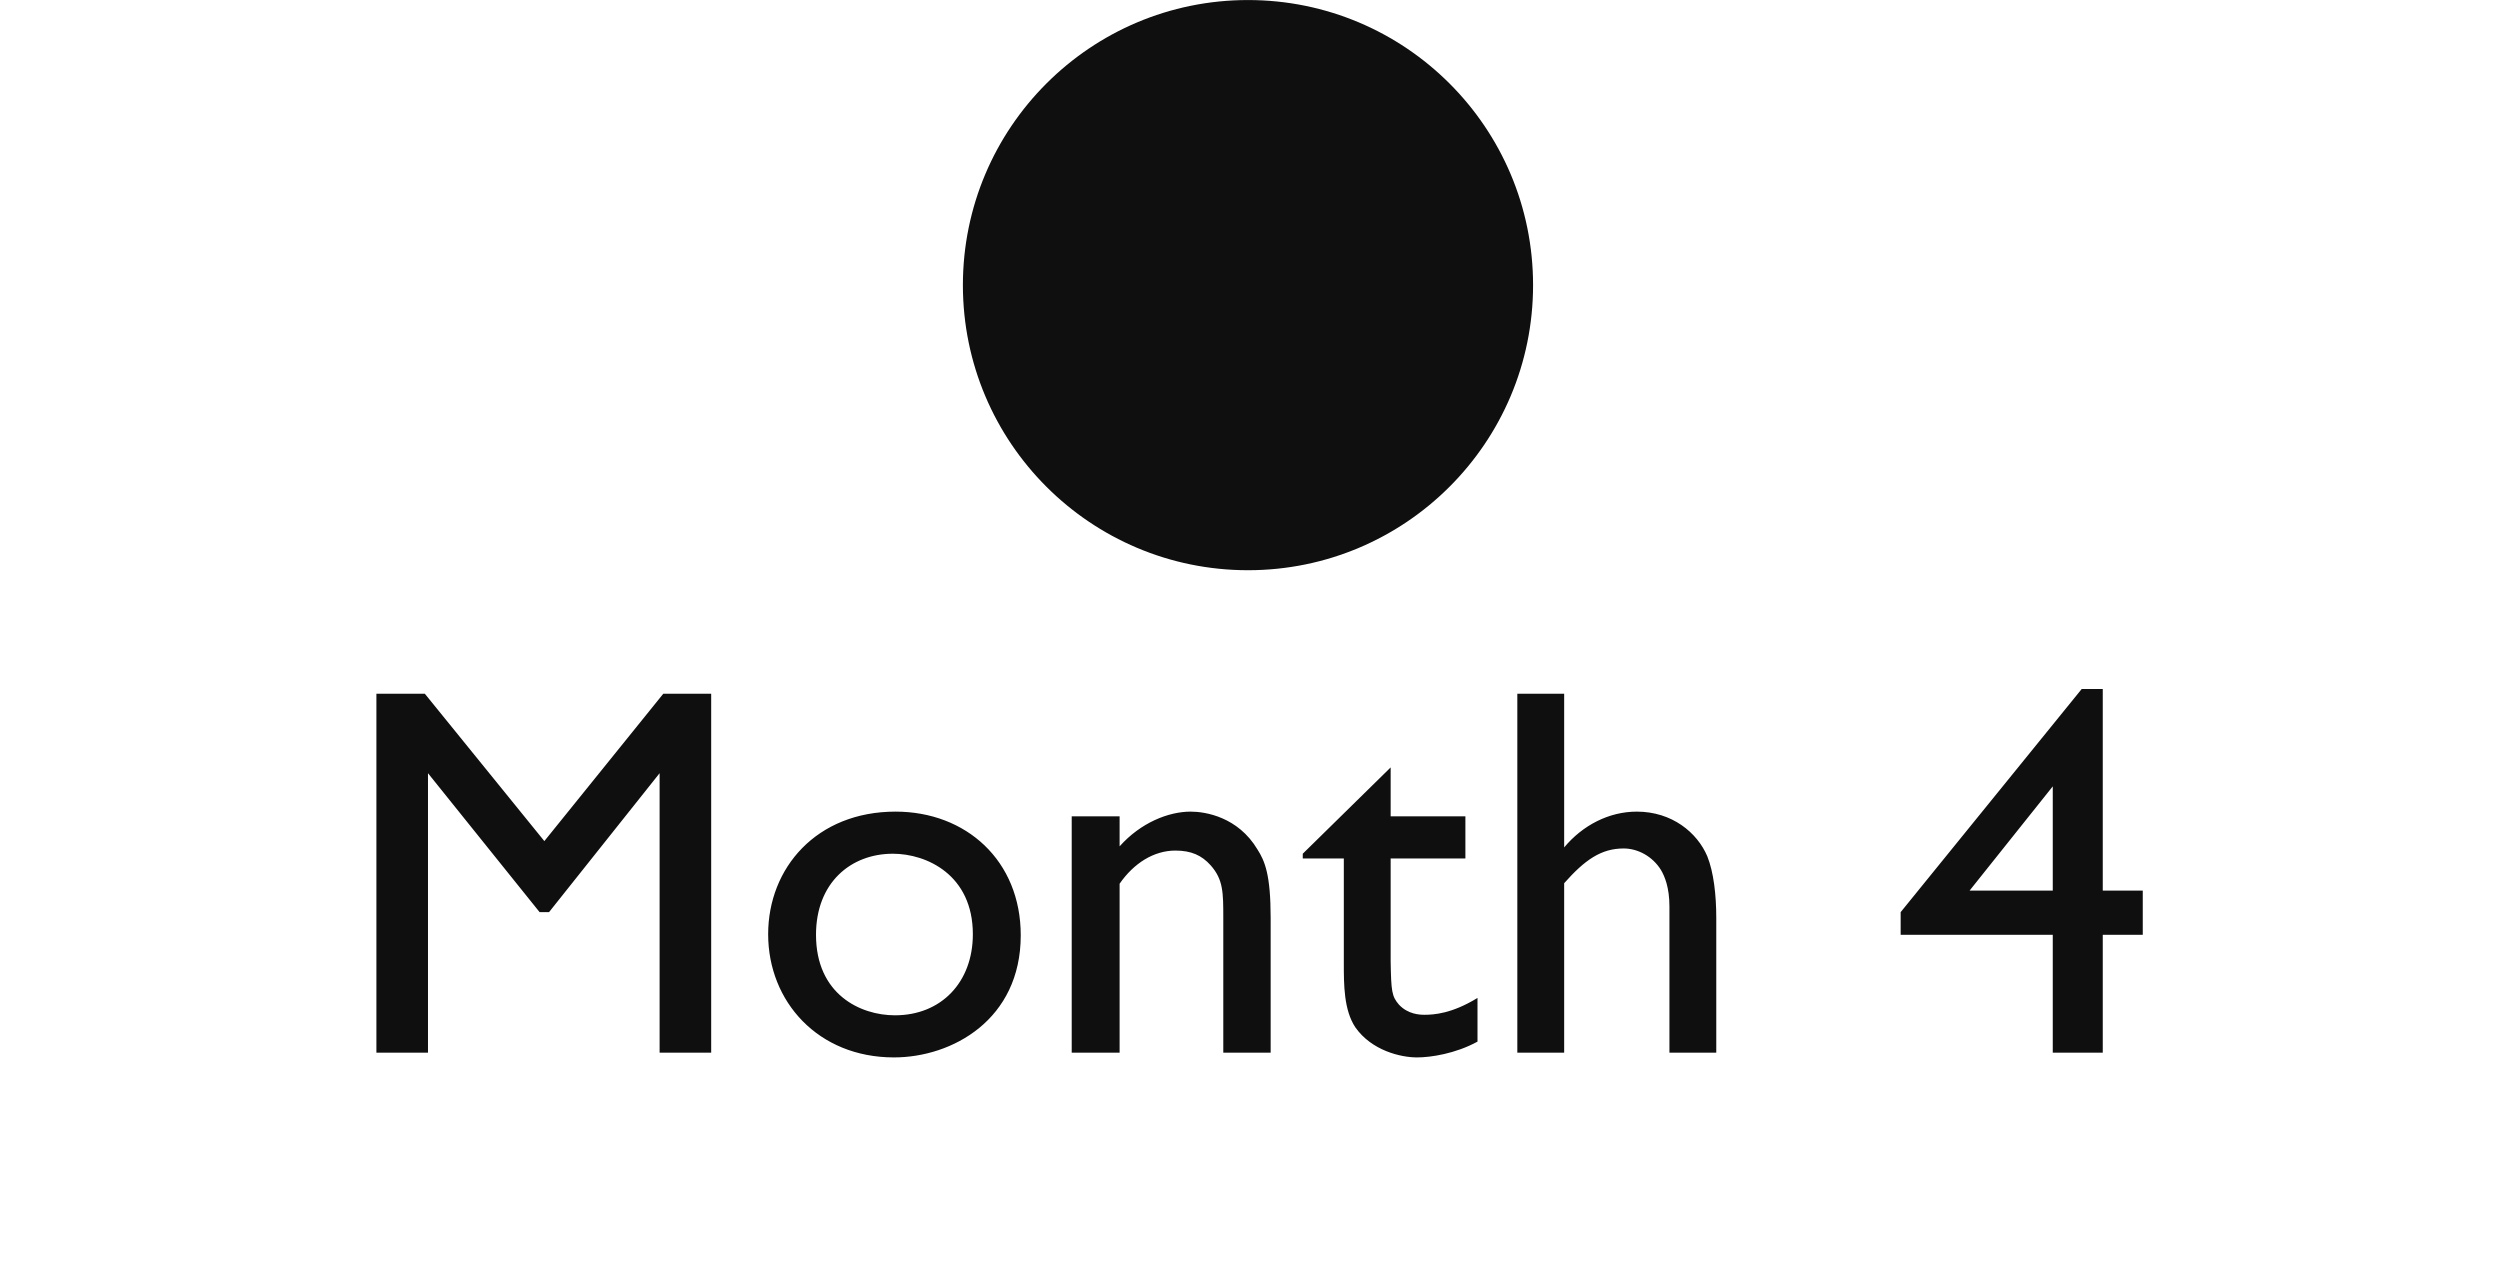 <svg width="57" height="29" viewBox="0 0 57 29" fill="none" xmlns="http://www.w3.org/2000/svg">
<circle cx="28.454" cy="6.501" r="6.5" fill="#0E0F0E"/>
<path d="M16.215 15.817V24.001H15.039V17.629L12.518 20.797H12.303L9.758 17.629V24.001H8.582V15.817H9.686L12.411 19.177L15.123 15.817H16.215ZM20.418 18.505C22.026 18.505 23.273 19.621 23.273 21.325C23.273 23.245 21.713 24.109 20.381 24.109C18.654 24.109 17.514 22.837 17.514 21.301C17.514 19.789 18.617 18.505 20.418 18.505ZM20.358 19.465C19.398 19.465 18.605 20.125 18.605 21.313C18.605 22.669 19.613 23.149 20.405 23.149C21.462 23.149 22.181 22.393 22.181 21.301C22.181 19.945 21.125 19.465 20.358 19.465ZM24.435 18.613H25.527V19.297C26.007 18.757 26.643 18.505 27.147 18.505C27.483 18.505 28.227 18.625 28.671 19.369C28.839 19.633 28.971 19.945 28.971 20.929V24.001H27.891V20.929C27.891 20.353 27.891 20.053 27.603 19.729C27.399 19.501 27.159 19.393 26.799 19.393C26.307 19.393 25.851 19.681 25.527 20.149V24.001H24.435V18.613ZM31.707 17.497V18.613H33.411V19.573H31.707V21.925C31.719 22.597 31.731 22.717 31.899 22.909C32.103 23.125 32.367 23.137 32.475 23.137C32.691 23.137 33.099 23.113 33.687 22.753V23.749C33.183 24.025 32.619 24.109 32.307 24.109C31.935 24.109 31.275 23.953 30.903 23.425C30.639 23.029 30.639 22.453 30.639 21.961V19.573H29.703V19.465L31.707 17.497ZM35.663 15.817V19.321C36.083 18.817 36.683 18.505 37.319 18.505C38.123 18.505 38.699 18.985 38.927 19.525C39.071 19.885 39.131 20.401 39.131 20.929V24.001H38.063V20.665C38.063 20.233 37.955 19.981 37.871 19.837C37.679 19.525 37.343 19.345 37.019 19.345C36.503 19.345 36.131 19.609 35.663 20.137V24.001H34.595V15.817H35.663ZM47.943 15.709V20.305H48.855V21.313H47.943V24.001H46.803V21.313H43.335V20.797L47.463 15.709H47.943ZM46.803 20.305V17.929L44.907 20.305H46.803Z" fill="#0E0F0E"/>
</svg>
